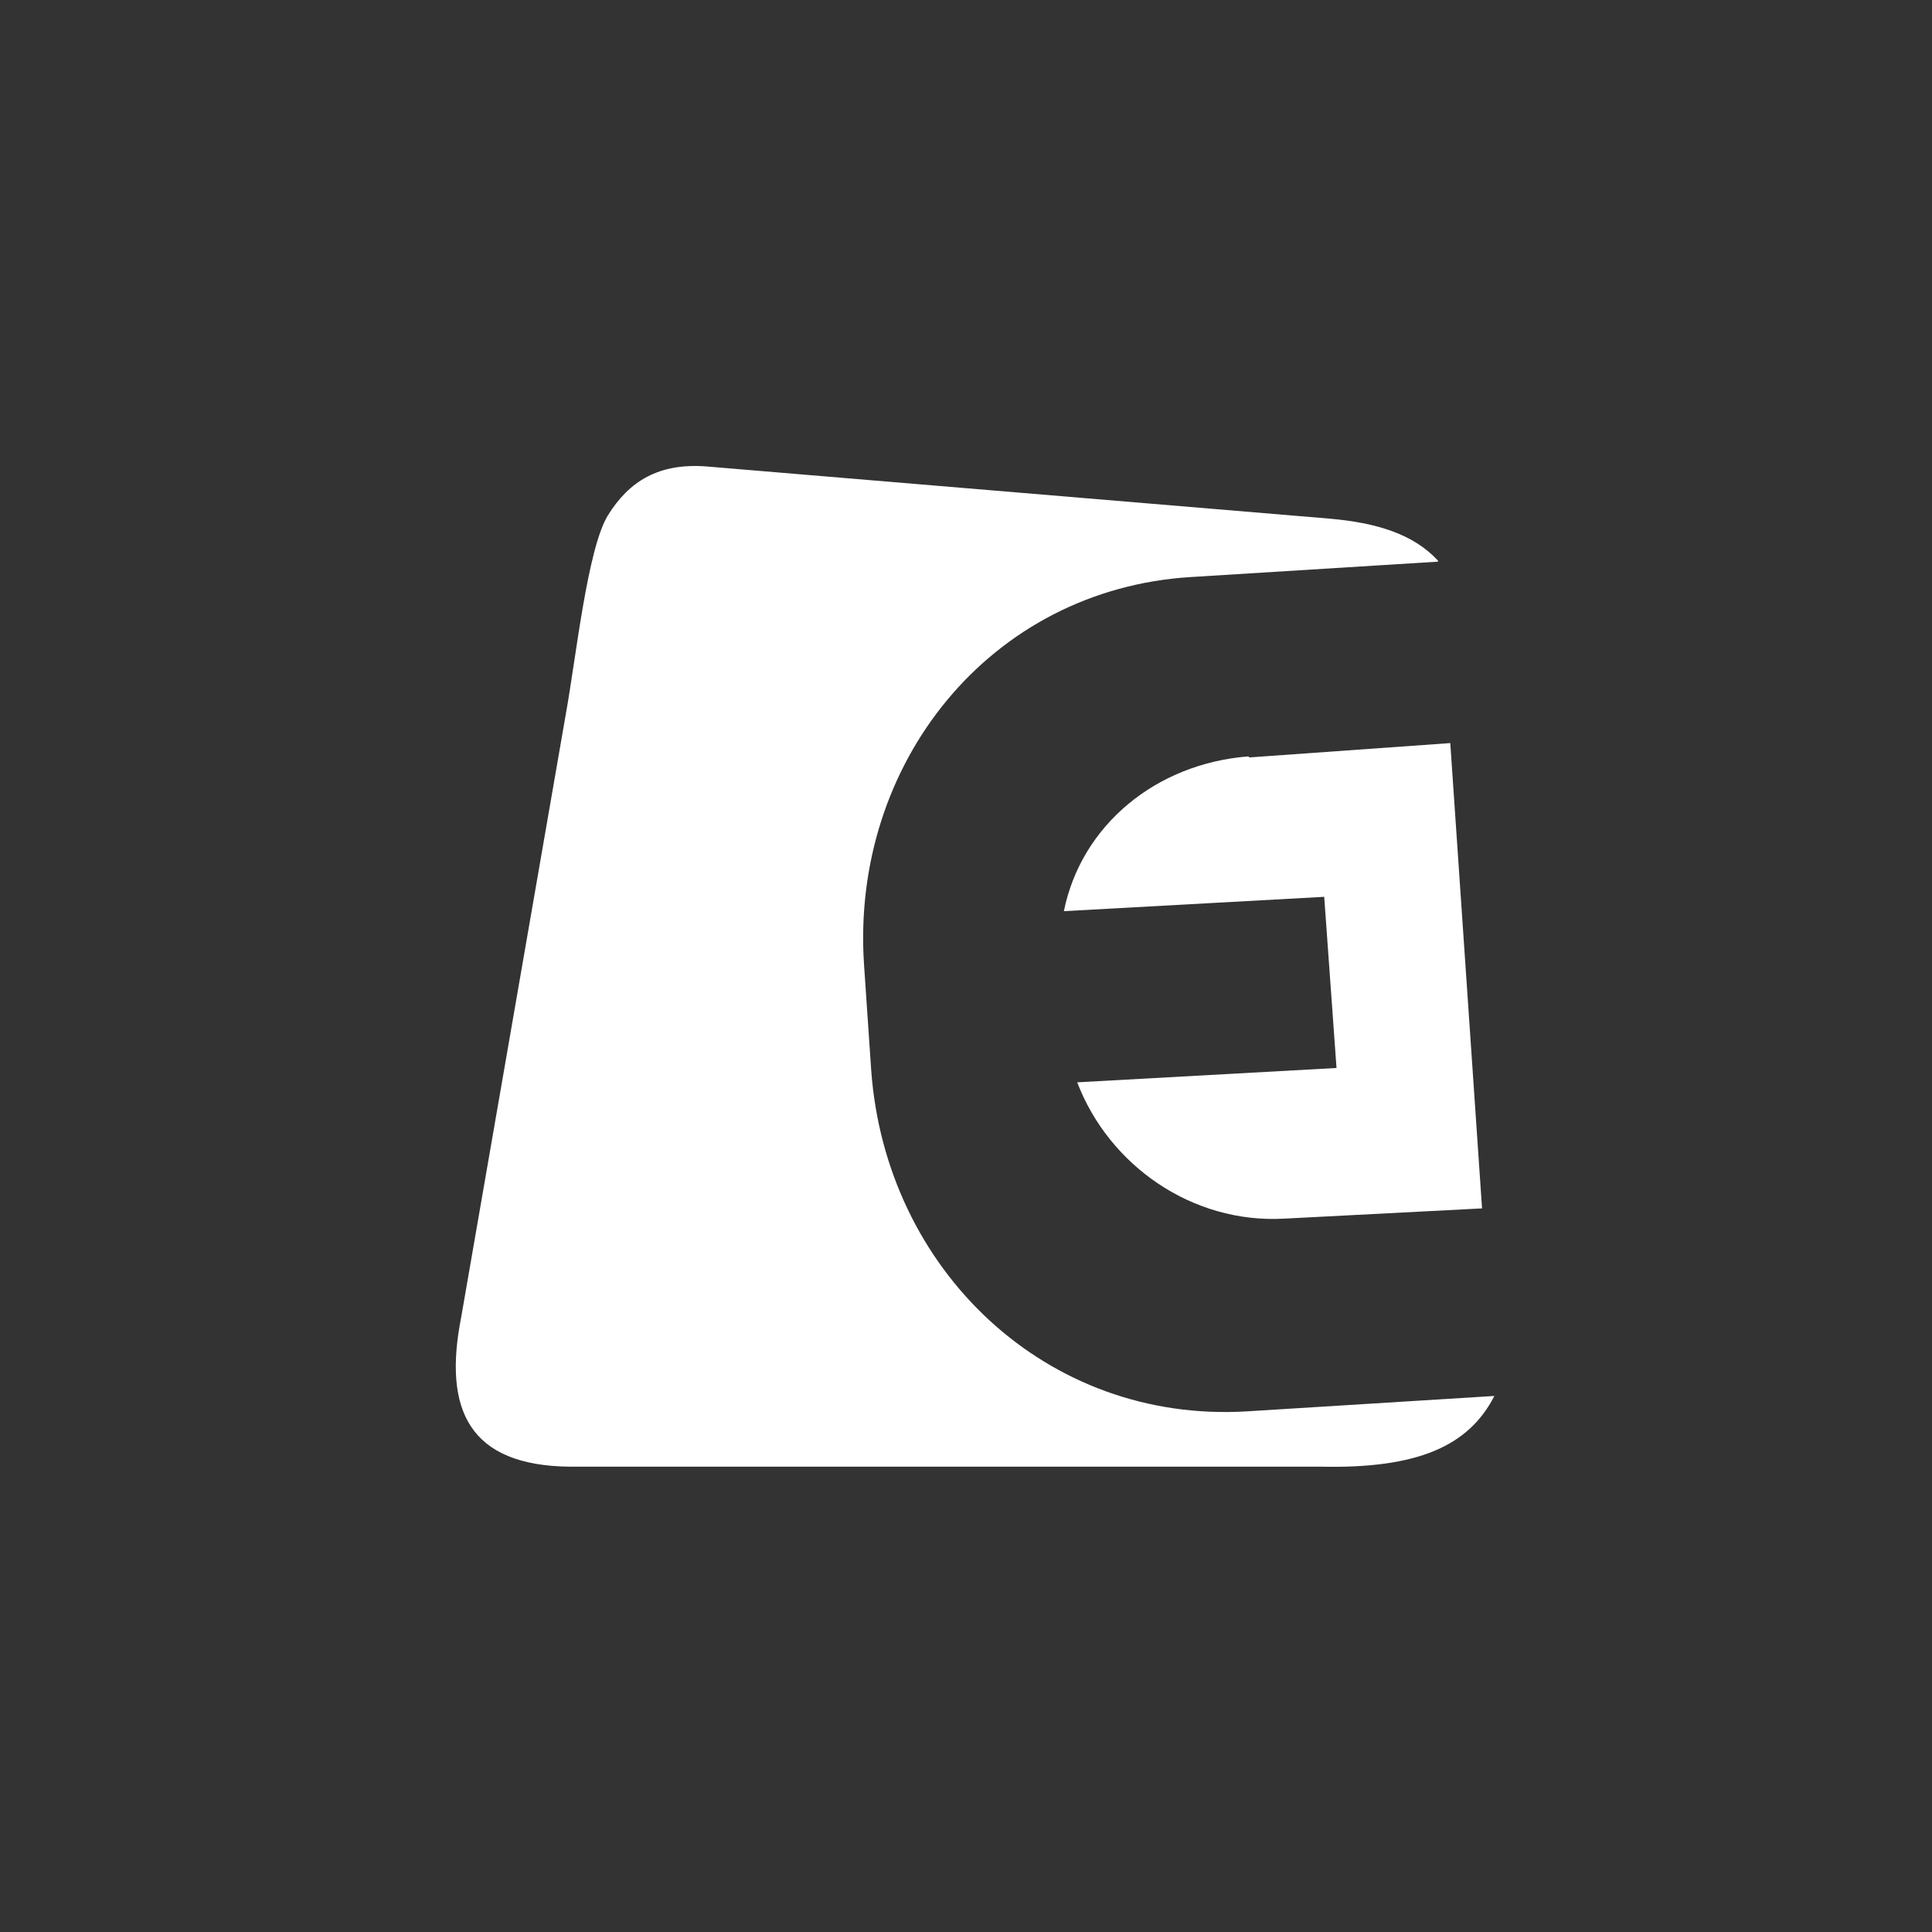 <?xml version="1.0" encoding="UTF-8"?>
<svg xmlns="http://www.w3.org/2000/svg" id="Layer_1" version="1.1" viewBox="0 0 188.5 188.5">
  <rect x="0" y="0" width="188.5" height="188.5" fill="#333333" stroke="none"/>
  <defs>
    <style>
      .st0 {
        fill: #231f20;
      }

      .st0, .st1 {
        fill-rule: evenodd;
      }

      .st1, .st2 {
        fill: #fff;
      }

      .st3, .st2 {
        display: none;
      }

      .st2 {
        stroke: #202a5b;
        stroke-miterlimit: 10;
        stroke-width: 6px;
      }
    </style>
  </defs>
  <circle class="st2" cx="94.2" cy="94.2" r="123.7"></circle>
  <g class="st3">
    <path class="st0" d="M164.4,86.3c0-14.7-6.9-21.5-21.5-21.5h-70.3c-14.5,0-21.5,6.8-21.5,21.5v7.3h19.8v-4.4c0-6.8,2.3-9.2,9-9.2h54.9c6.8,0,9.2,2.4,9.2,9.2v28.2c0,6.8-2.4,9.2-9.2,9.2H51.2v15.7h91.8c14.5,0,21.5-6.8,21.5-21.5"></path>
    <path class="st0" d="M24.1,102.1c0,14.7,6.8,21.5,21.5,21.5h70.2c14.7,0,21.5-6.8,21.5-21.5v-7.5h-19.6v4.5c0,6.8-2.4,9.2-9.2,9.2h-54.9c-6.8,0-9-2.4-9-9.2v-28.4c0-6.6,2.3-9,9-9h83.7v-15.7H45.5c-14.7,0-21.5,6.8-21.5,21.5"></path>
  </g>
  <g>
    <path class="st1" d="M140.3,54.7c-2.4-2.6-6-3.7-10.6-4.1l-60.9-5.1c-4.5-.3-7.4,1.4-9.5,4.8-2,3.3-3.1,13.9-4.1,19.4l-10.2,58.8c-1.8,9.1.8,14.5,10.6,14.6h73.3c9.4.2,14.4-2,16.9-6.9l-24.1,1.5c-19.6,1.2-35.3-13.8-36.7-33.3l-.7-10.3c-1.3-19.6,12.3-36.6,31.9-37.8l24.1-1.5h0Z"></path>
    <path class="st1" d="M121.9,73.9l19.6-1.4,3.1,45.4-19.3,1c-9,.5-17.1-5.2-20.2-13.3l25.3-1.4-1.2-16.7-25.4,1.4c1.7-8.4,9-14.4,18-15.1h0Z"></path>
  </g>
</svg>
